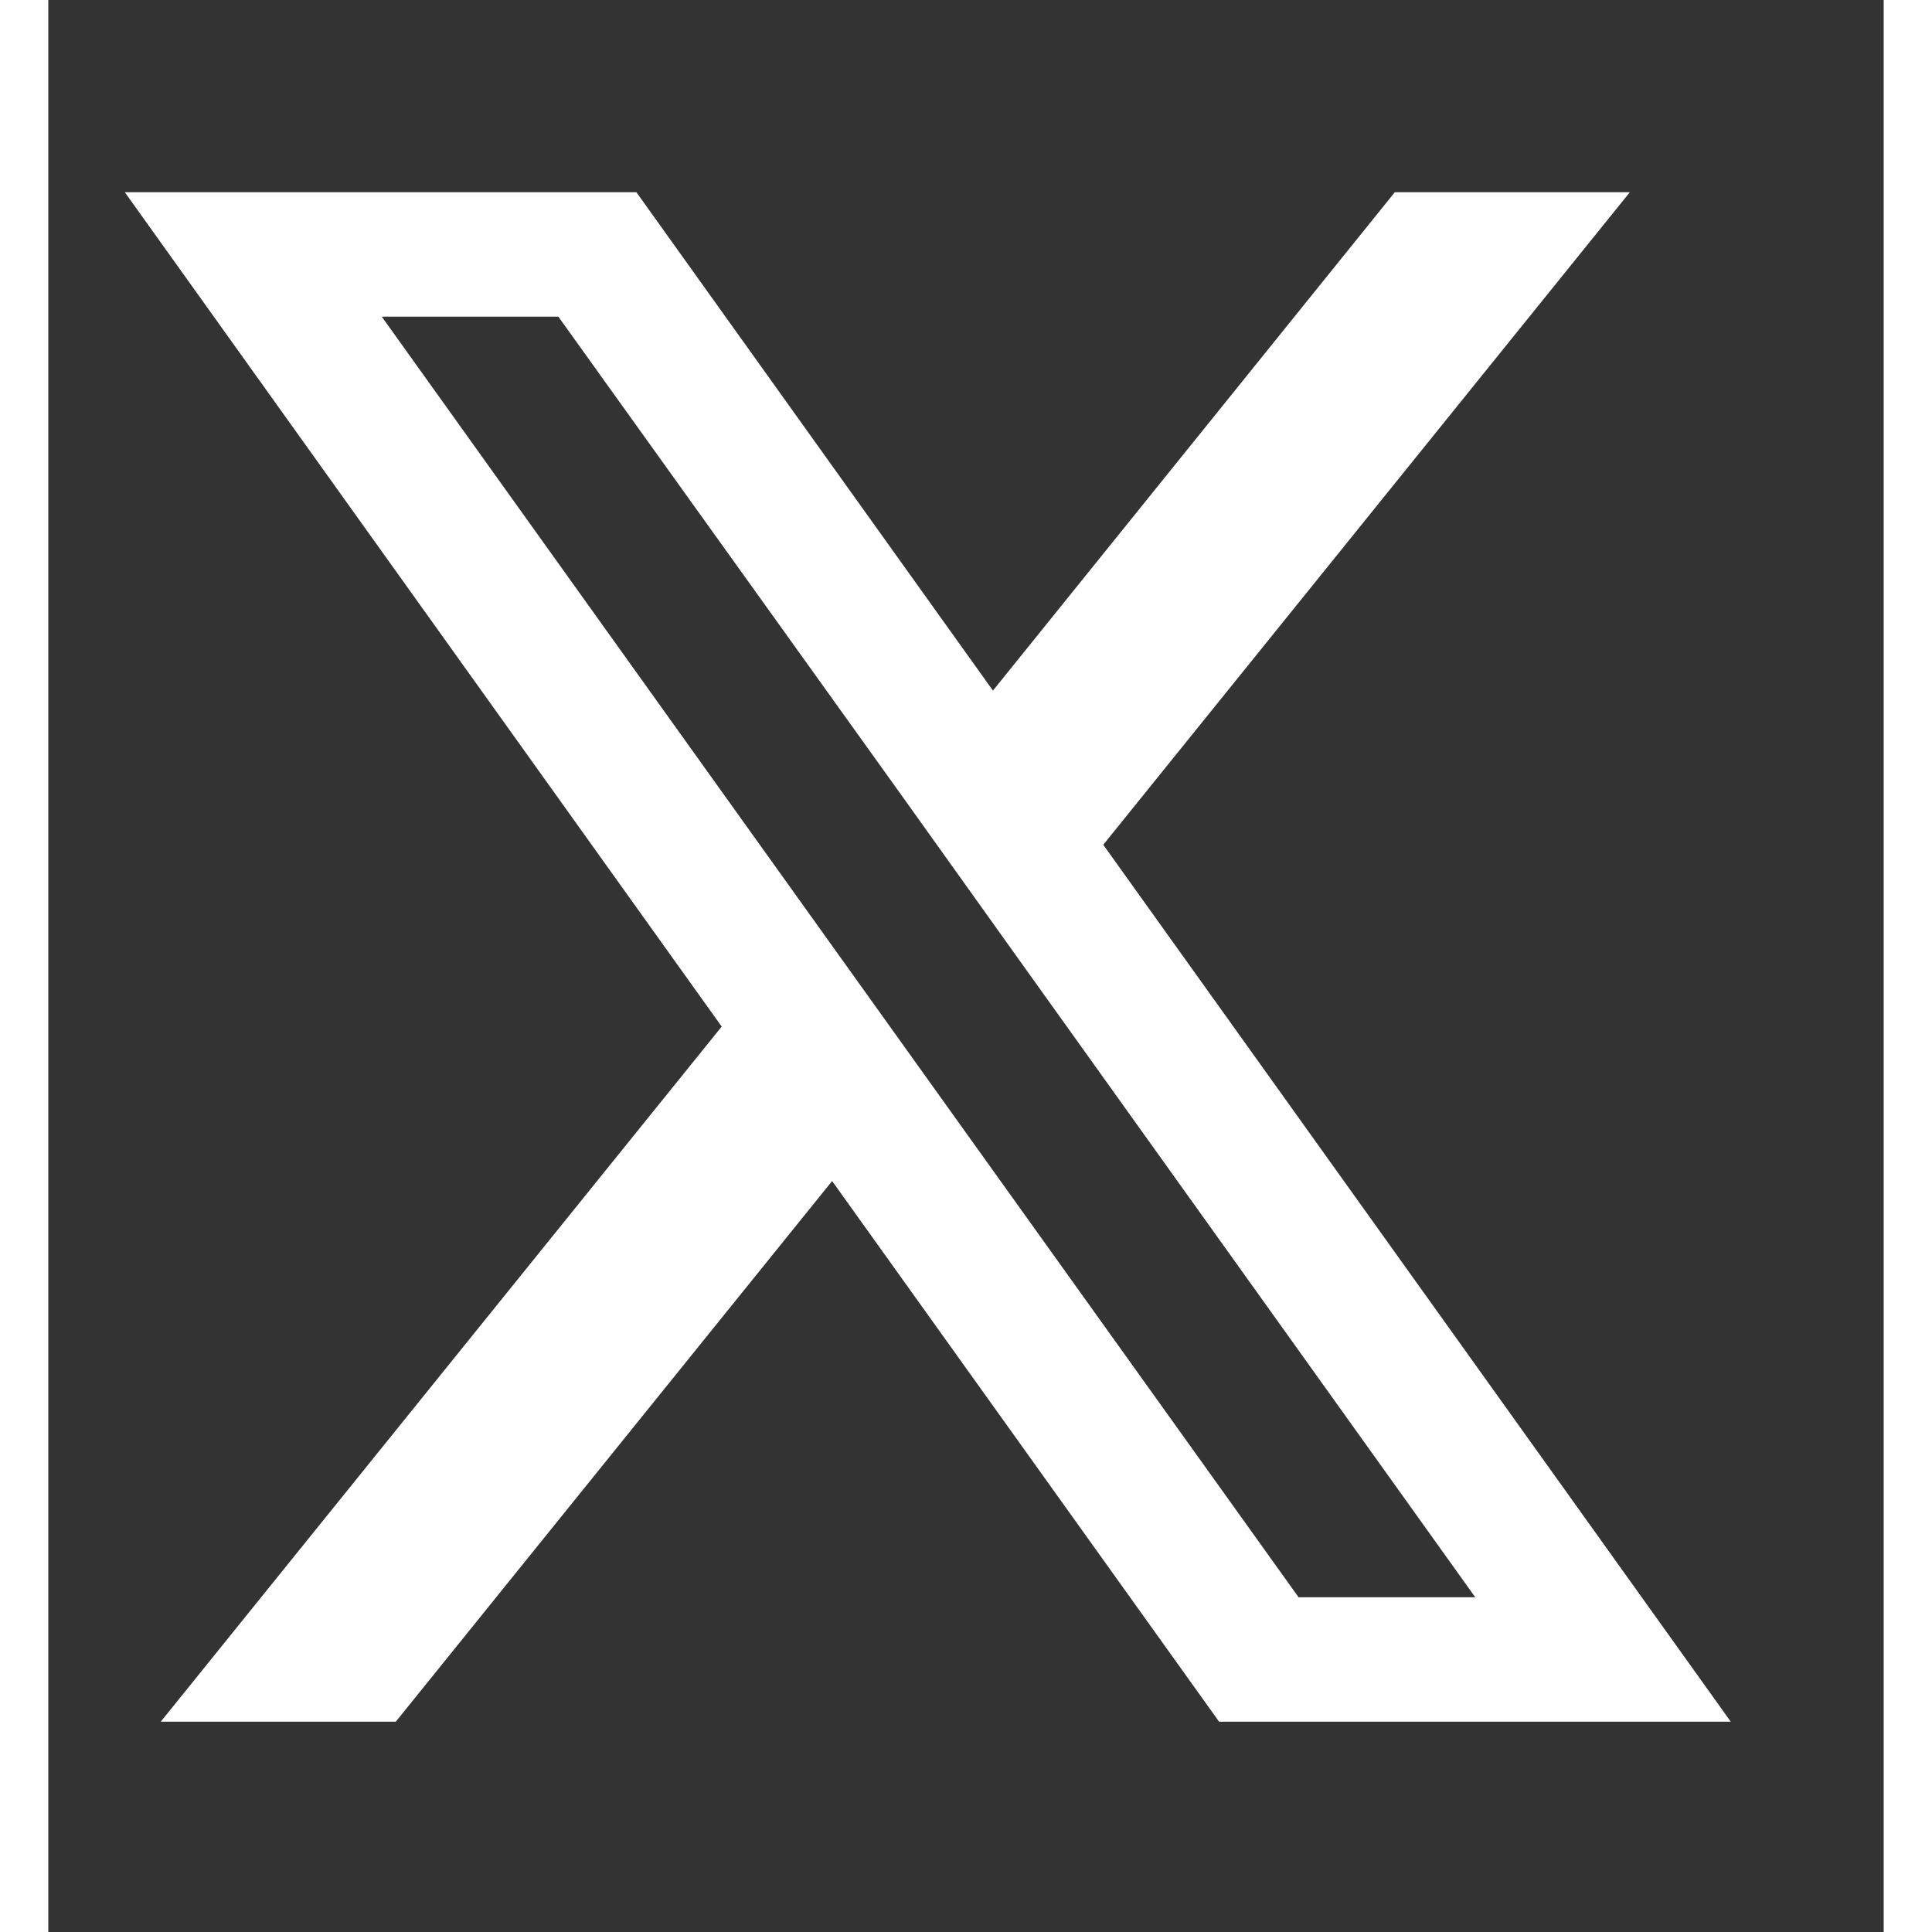 <svg width="27px" height="27px" viewBox="0 0 19 20" fill="none" xmlns="http://www.w3.org/2000/svg">
<rect x="0" y="0" width="19" height="20" fill="#333333" stroke="none"/>
<path d="M10.921 8.745L16.372 1.99H13.939L9.779 7.149L6.088 1.99H0.792L6.971 10.627L1.164 17.823H3.597L8.114 12.226L12.12 17.823H17.417L10.921 8.745ZM9.037 11.08L7.893 9.482L3.452 3.278H5.28L8.865 8.278L10.008 9.878L14.772 16.535H12.943L9.037 11.08Z" fill="white"/>
</svg>
